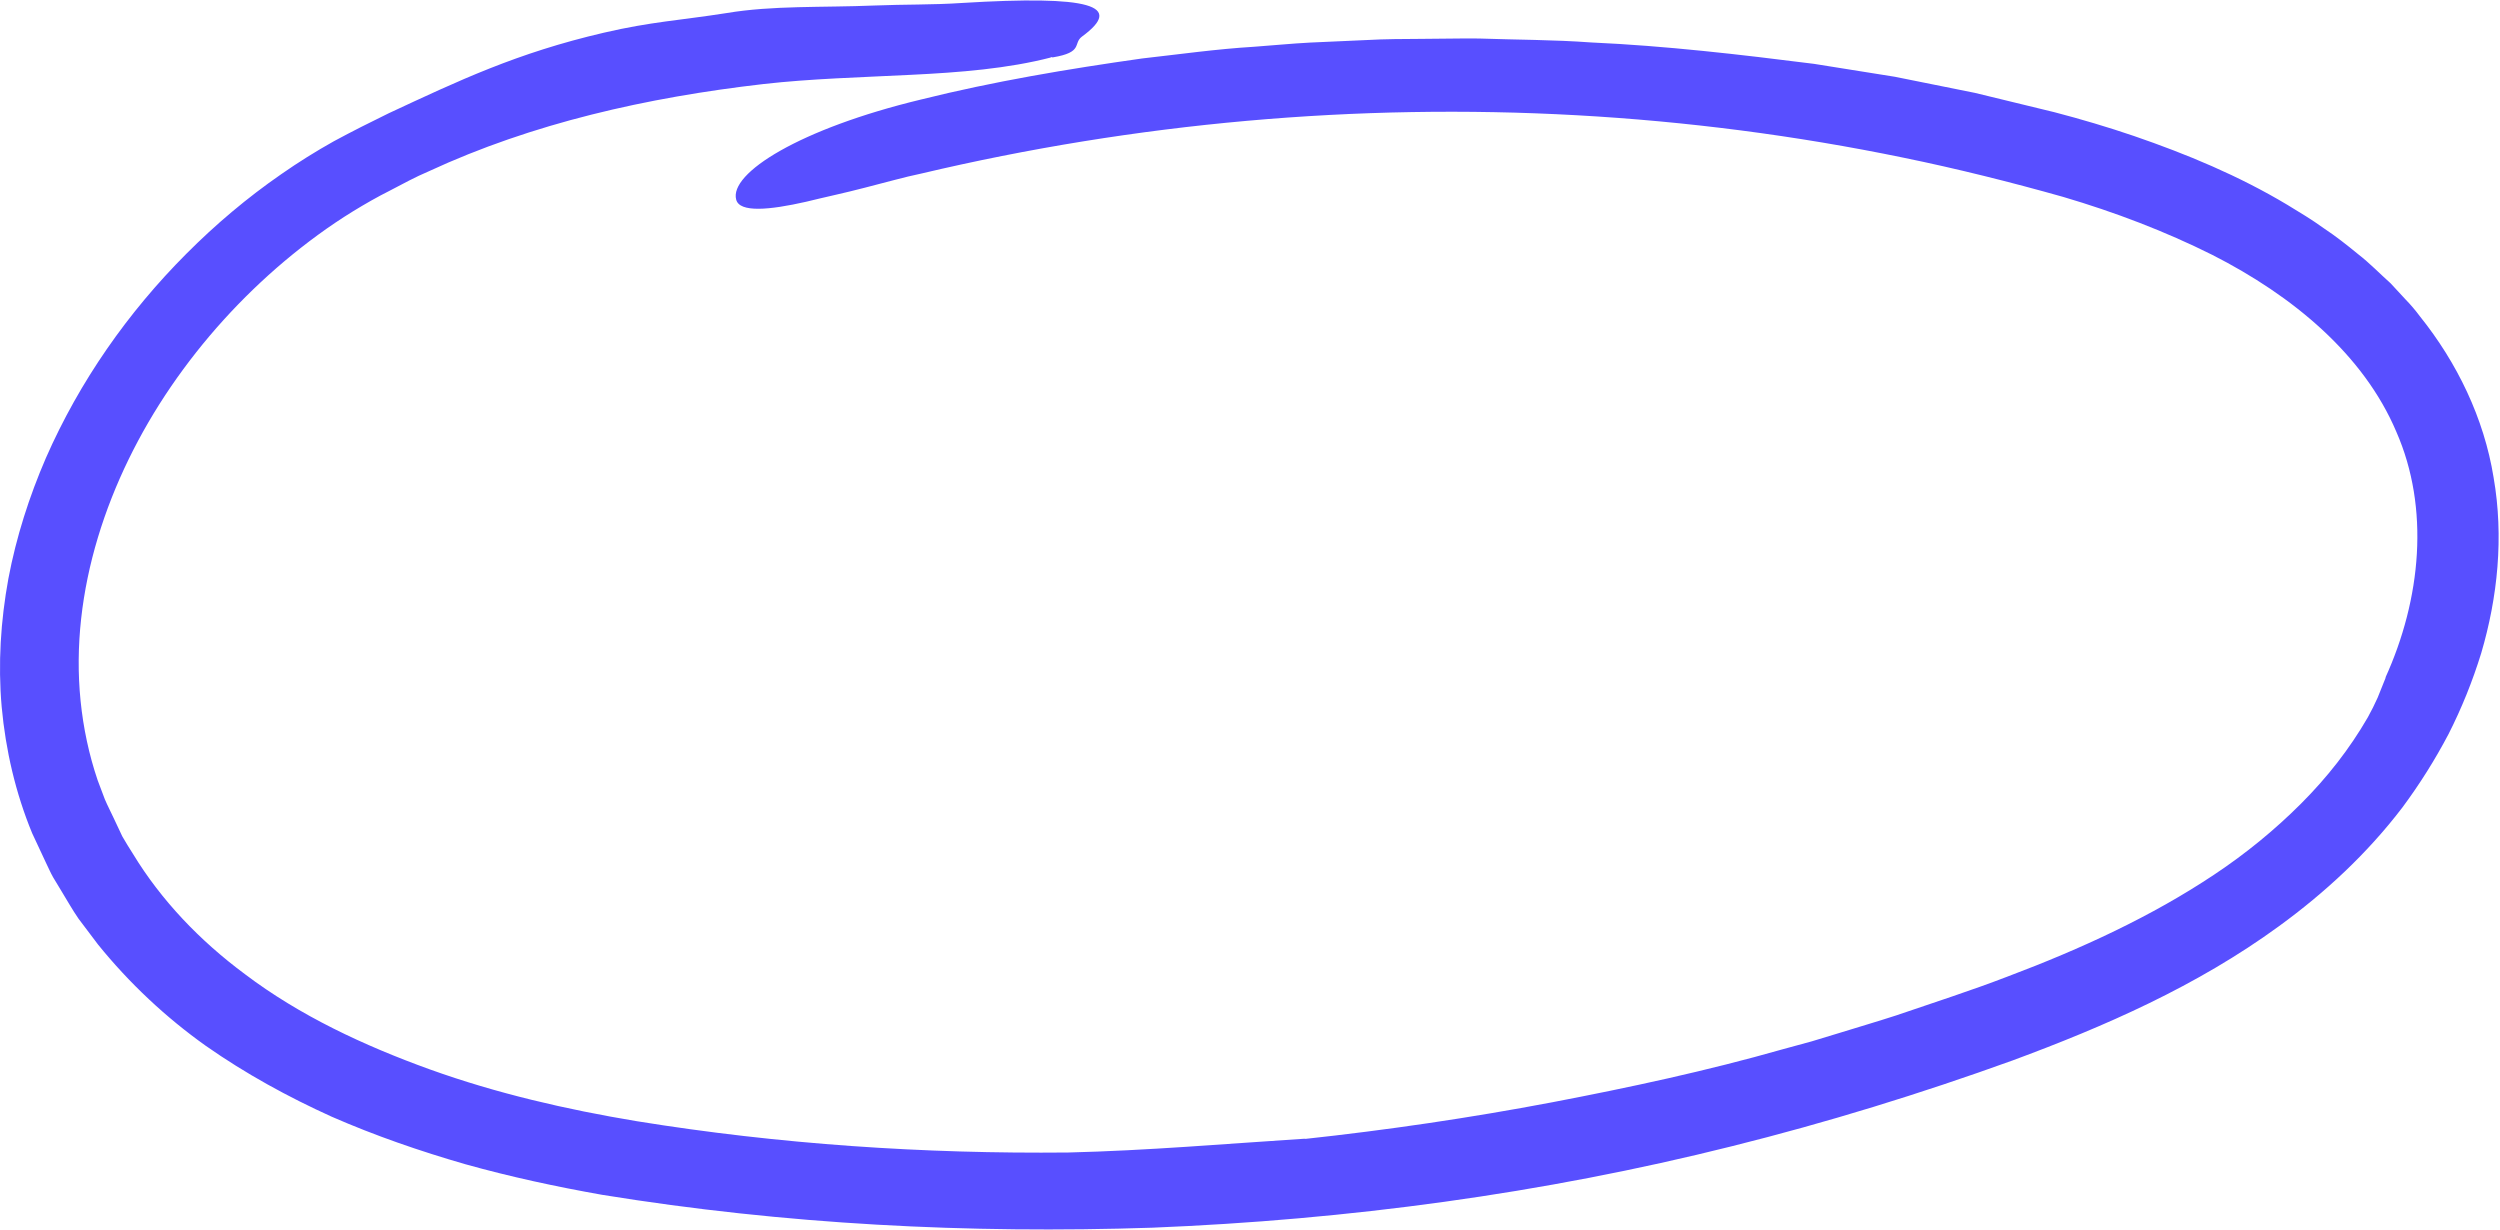 <?xml version="1.0" encoding="UTF-8"?> <svg xmlns="http://www.w3.org/2000/svg" width="191" height="94" viewBox="0 0 191 94" fill="none"> <path d="M99.65 87.02C105.996 86.335 112.316 85.404 118.58 84.216C124.498 83.084 130.406 81.815 136.205 80.162L138.387 79.568L140.552 78.911C141.995 78.463 143.437 78.043 144.871 77.577C147.72 76.6 150.606 75.678 153.4 74.6C158.998 72.491 164.377 70.016 169.18 66.811C171.582 65.213 173.792 63.404 175.792 61.405C177.774 59.423 179.5 57.231 180.897 54.811C181.171 54.318 181.427 53.807 181.655 53.295L182.285 51.725L182.23 51.807C184.988 45.752 185.636 38.812 183.079 32.986C180.586 27.096 175.18 22.603 169.016 19.471C165.418 17.672 161.583 16.21 157.619 15.041C153.638 13.918 149.519 12.886 145.419 12.046C137.191 10.348 128.835 9.27 120.452 8.804C103.668 7.873 86.755 9.389 70.381 13.261C69.094 13.525 67.605 13.955 66.08 14.338C64.555 14.74 62.975 15.069 61.578 15.416C58.766 16.055 56.501 16.256 56.245 15.252C55.697 13.233 61.103 9.836 70.345 7.608C75.915 6.22 81.586 5.27 87.257 4.467C90.106 4.147 92.947 3.745 95.814 3.572C97.248 3.471 98.672 3.325 100.106 3.252L104.398 3.06C105.832 2.978 107.256 2.978 108.69 2.969C110.124 2.969 111.548 2.923 112.982 2.942C115.84 3.042 118.699 3.033 121.557 3.243C127.265 3.499 132.936 4.165 138.588 4.878L144.761 5.864L150.889 7.097L156.971 8.576C158.998 9.106 161.035 9.708 163.044 10.393C167.053 11.772 171.025 13.416 174.76 15.653C175.692 16.22 176.623 16.776 177.518 17.425C178.431 18.028 179.299 18.712 180.157 19.416C181.034 20.091 181.81 20.904 182.641 21.644L183.783 22.877C184.175 23.279 184.54 23.708 184.878 24.164C187.709 27.689 189.782 31.945 190.513 36.492C191.298 41.022 190.823 45.634 189.563 49.907C188.906 52.035 188.075 54.099 187.07 56.081C186.038 58.044 184.86 59.916 183.545 61.688C180.851 65.222 177.619 68.208 174.121 70.756C167.829 75.349 160.77 78.427 153.757 81.02C146.725 83.559 139.584 85.76 132.333 87.568C117.84 91.202 102.955 93.193 88.034 93.796C73.998 94.262 59.962 93.549 46.008 91.285C42.501 90.664 39.013 89.915 35.552 88.947C32.1 87.951 28.675 86.773 25.333 85.312C22.009 83.805 18.767 82.034 15.717 79.897C12.676 77.733 9.891 75.13 7.489 72.162L6.001 70.19C5.535 69.514 5.124 68.783 4.695 68.08L4.056 67.021C3.855 66.665 3.69 66.281 3.508 65.907L2.458 63.66C1.188 60.583 0.43 57.304 0.129 54.008C-0.163 50.711 0.056 47.405 0.64 44.209C1.243 41.013 2.238 37.926 3.508 34.986C6.083 29.123 9.781 23.854 14.238 19.388C16.466 17.151 18.886 15.105 21.489 13.306C22.785 12.402 24.128 11.562 25.516 10.786C26.904 10.037 28.283 9.343 29.689 8.658C35.022 6.174 39.467 4.048 46.154 2.494C49.754 1.657 51.948 1.557 55.5 1C59.043 0.406 62.749 0.588 66.811 0.421C69.039 0.33 71.313 0.375 73.459 0.229C83.331 -0.373 85.915 0.412 82.664 2.795C81.952 3.325 82.801 3.992 80.427 4.384C80.417 4.384 80.244 4.348 80.244 4.348L80.317 4.384C77.011 5.243 73.34 5.535 69.569 5.718C65.806 5.909 61.953 6.01 58.327 6.421C49.442 7.444 40.693 9.407 32.739 13.096C31.726 13.525 30.776 14.046 29.799 14.557C28.812 15.051 27.881 15.589 26.968 16.146C25.141 17.27 23.397 18.557 21.744 19.945C18.439 22.731 15.507 25.963 13.069 29.525C8.22 36.62 5.316 45.205 6.156 53.542C6.366 55.615 6.795 57.651 7.462 59.615L8.01 61.067C8.211 61.542 8.457 62.007 8.676 62.482L9.343 63.898C9.599 64.354 9.882 64.793 10.156 65.231C12.32 68.792 15.279 71.879 18.703 74.418C22.886 77.587 27.79 79.879 32.849 81.705C37.926 83.531 43.259 84.764 48.647 85.659C59.523 87.422 70.601 88.161 81.605 88.052C87.641 87.906 93.65 87.385 99.75 86.993L99.65 87.02Z" fill="#584FFF"></path> </svg> 